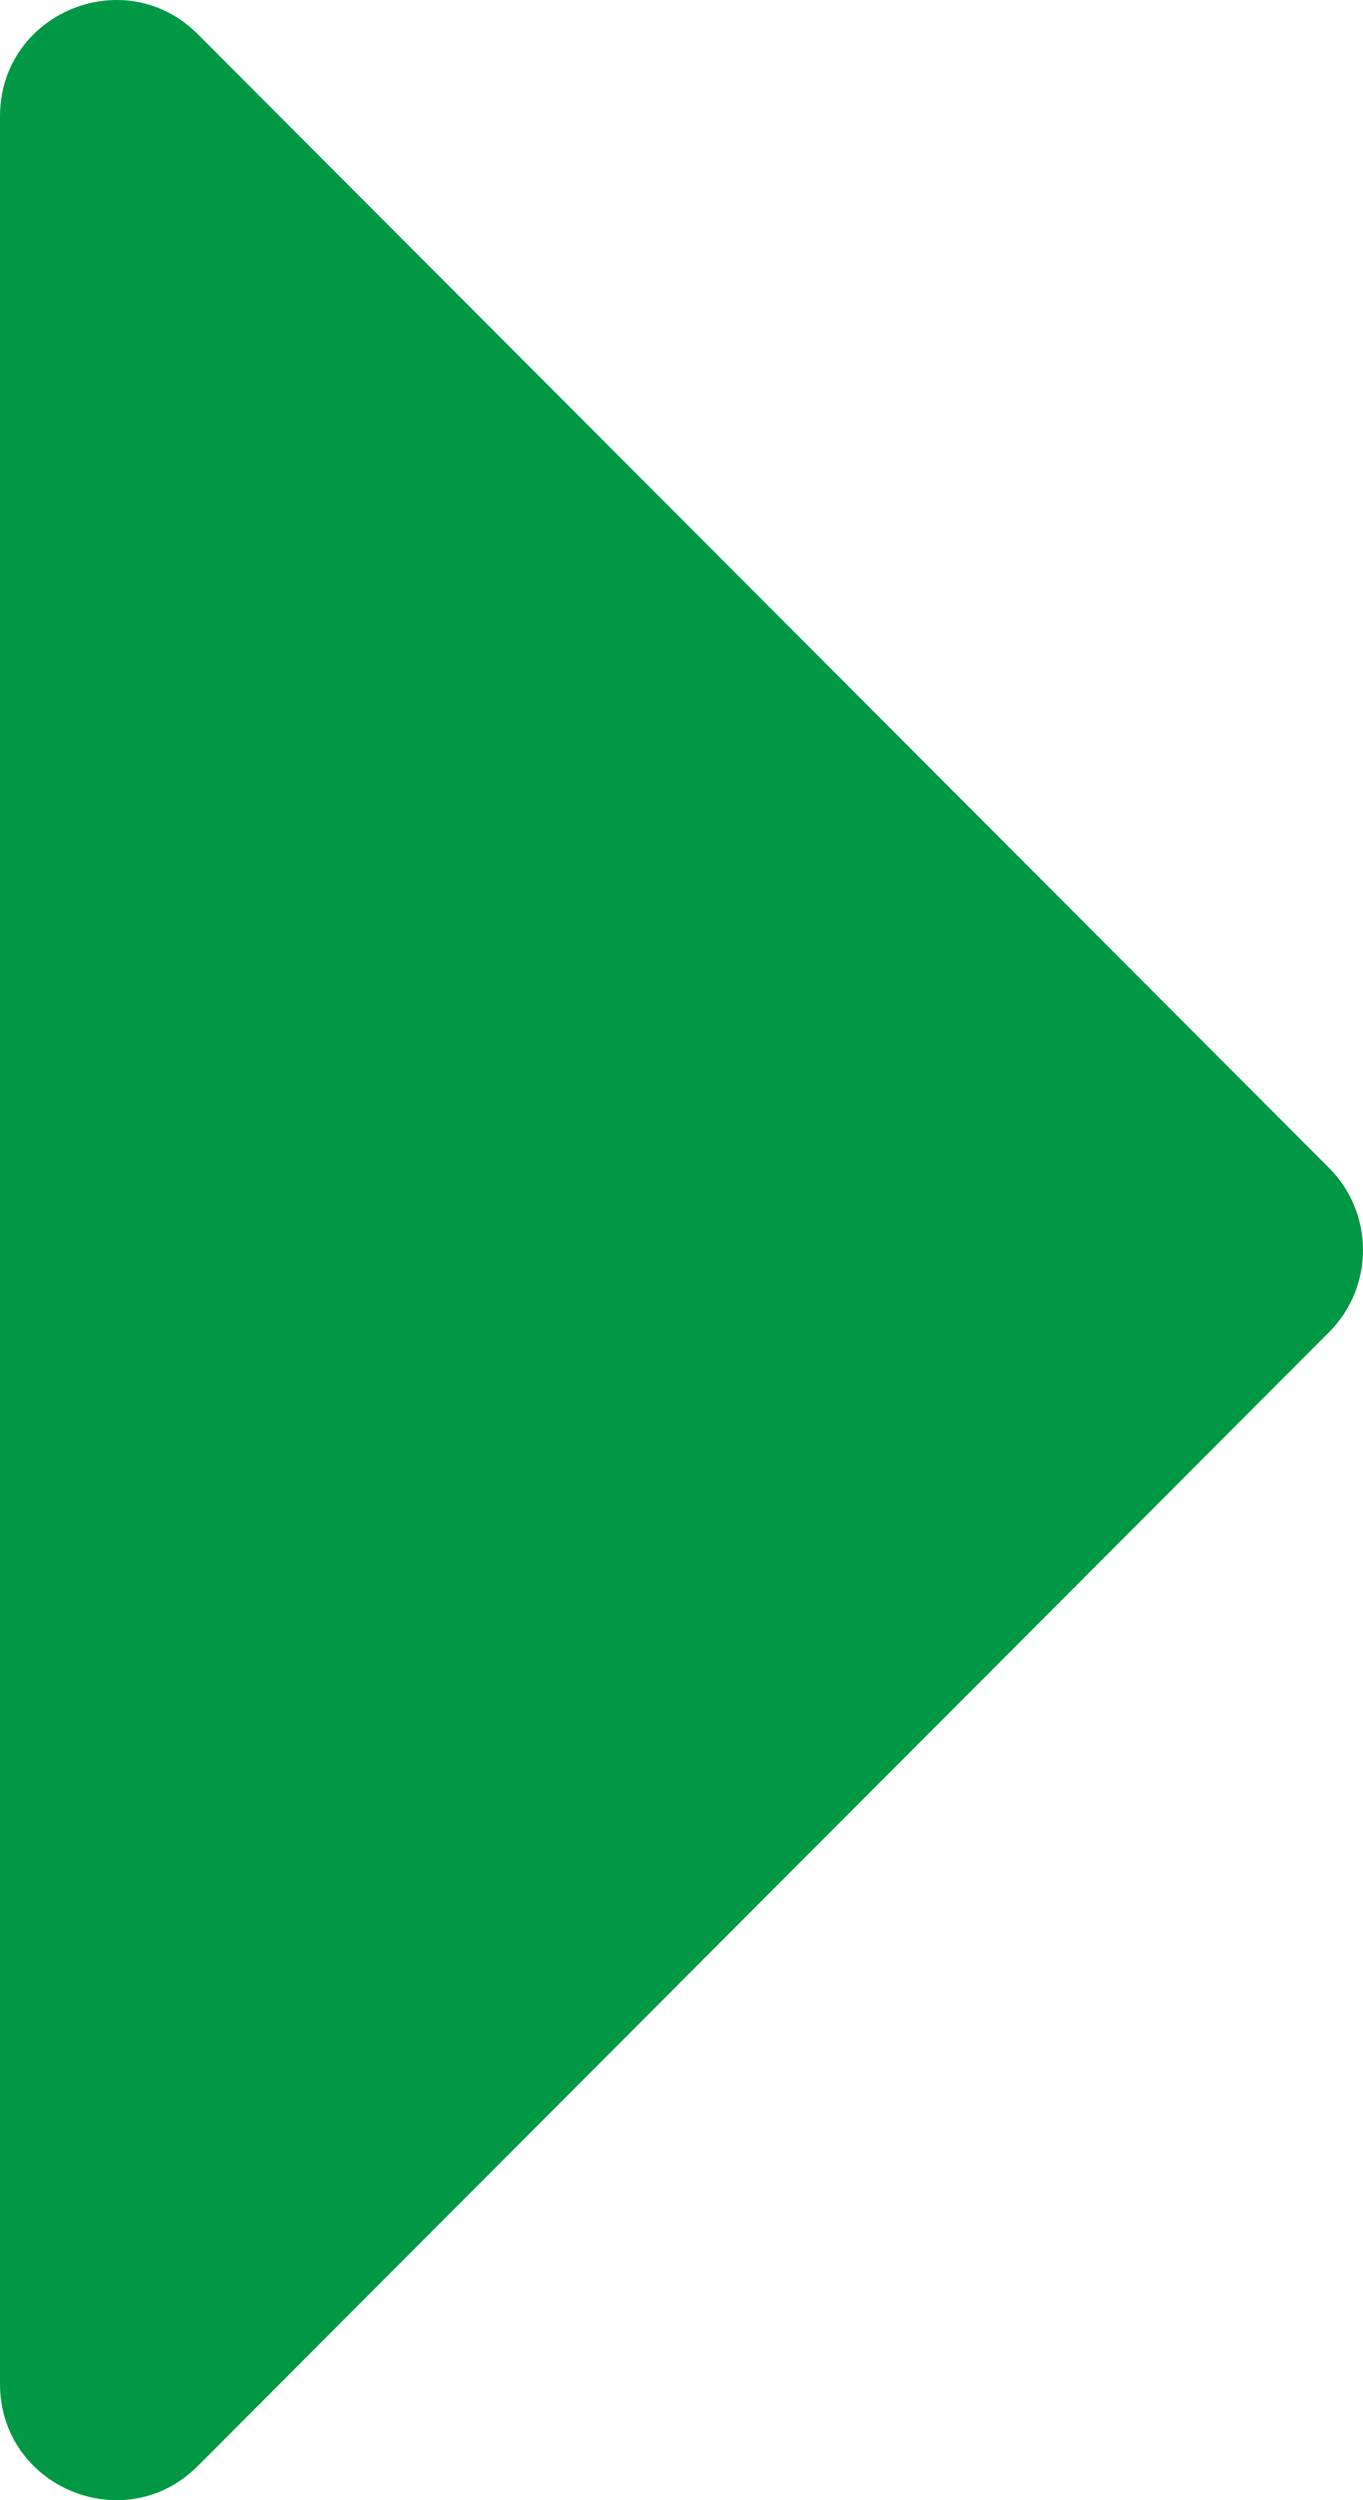 <?xml version="1.0" encoding="UTF-8"?><svg id="uuid-91d1b9f1-bad4-4ef2-9208-d2f4d32a9476" xmlns="http://www.w3.org/2000/svg" xmlns:xlink="http://www.w3.org/1999/xlink" viewBox="0 0 24 44"><defs><linearGradient id="uuid-cdbf8cfb-cc5b-4517-8b08-789935575638" x1="-9.383" y1="33.422" x2="13.46" y2="10.578" gradientUnits="userSpaceOnUse"><stop offset="0" stop-color="#009844"/><stop offset="1" stop-color="#009844"/></linearGradient></defs><path d="m3.484.603l19.918,19.951c.797.798.797,2.093,0,2.891L3.484,43.397C2.198,44.685,0,43.773,0,41.951V2.049C0,.227,2.198-.685,3.484.603Z" style="fill:url(#uuid-cdbf8cfb-cc5b-4517-8b08-789935575638); stroke-width:0px;"/></svg>